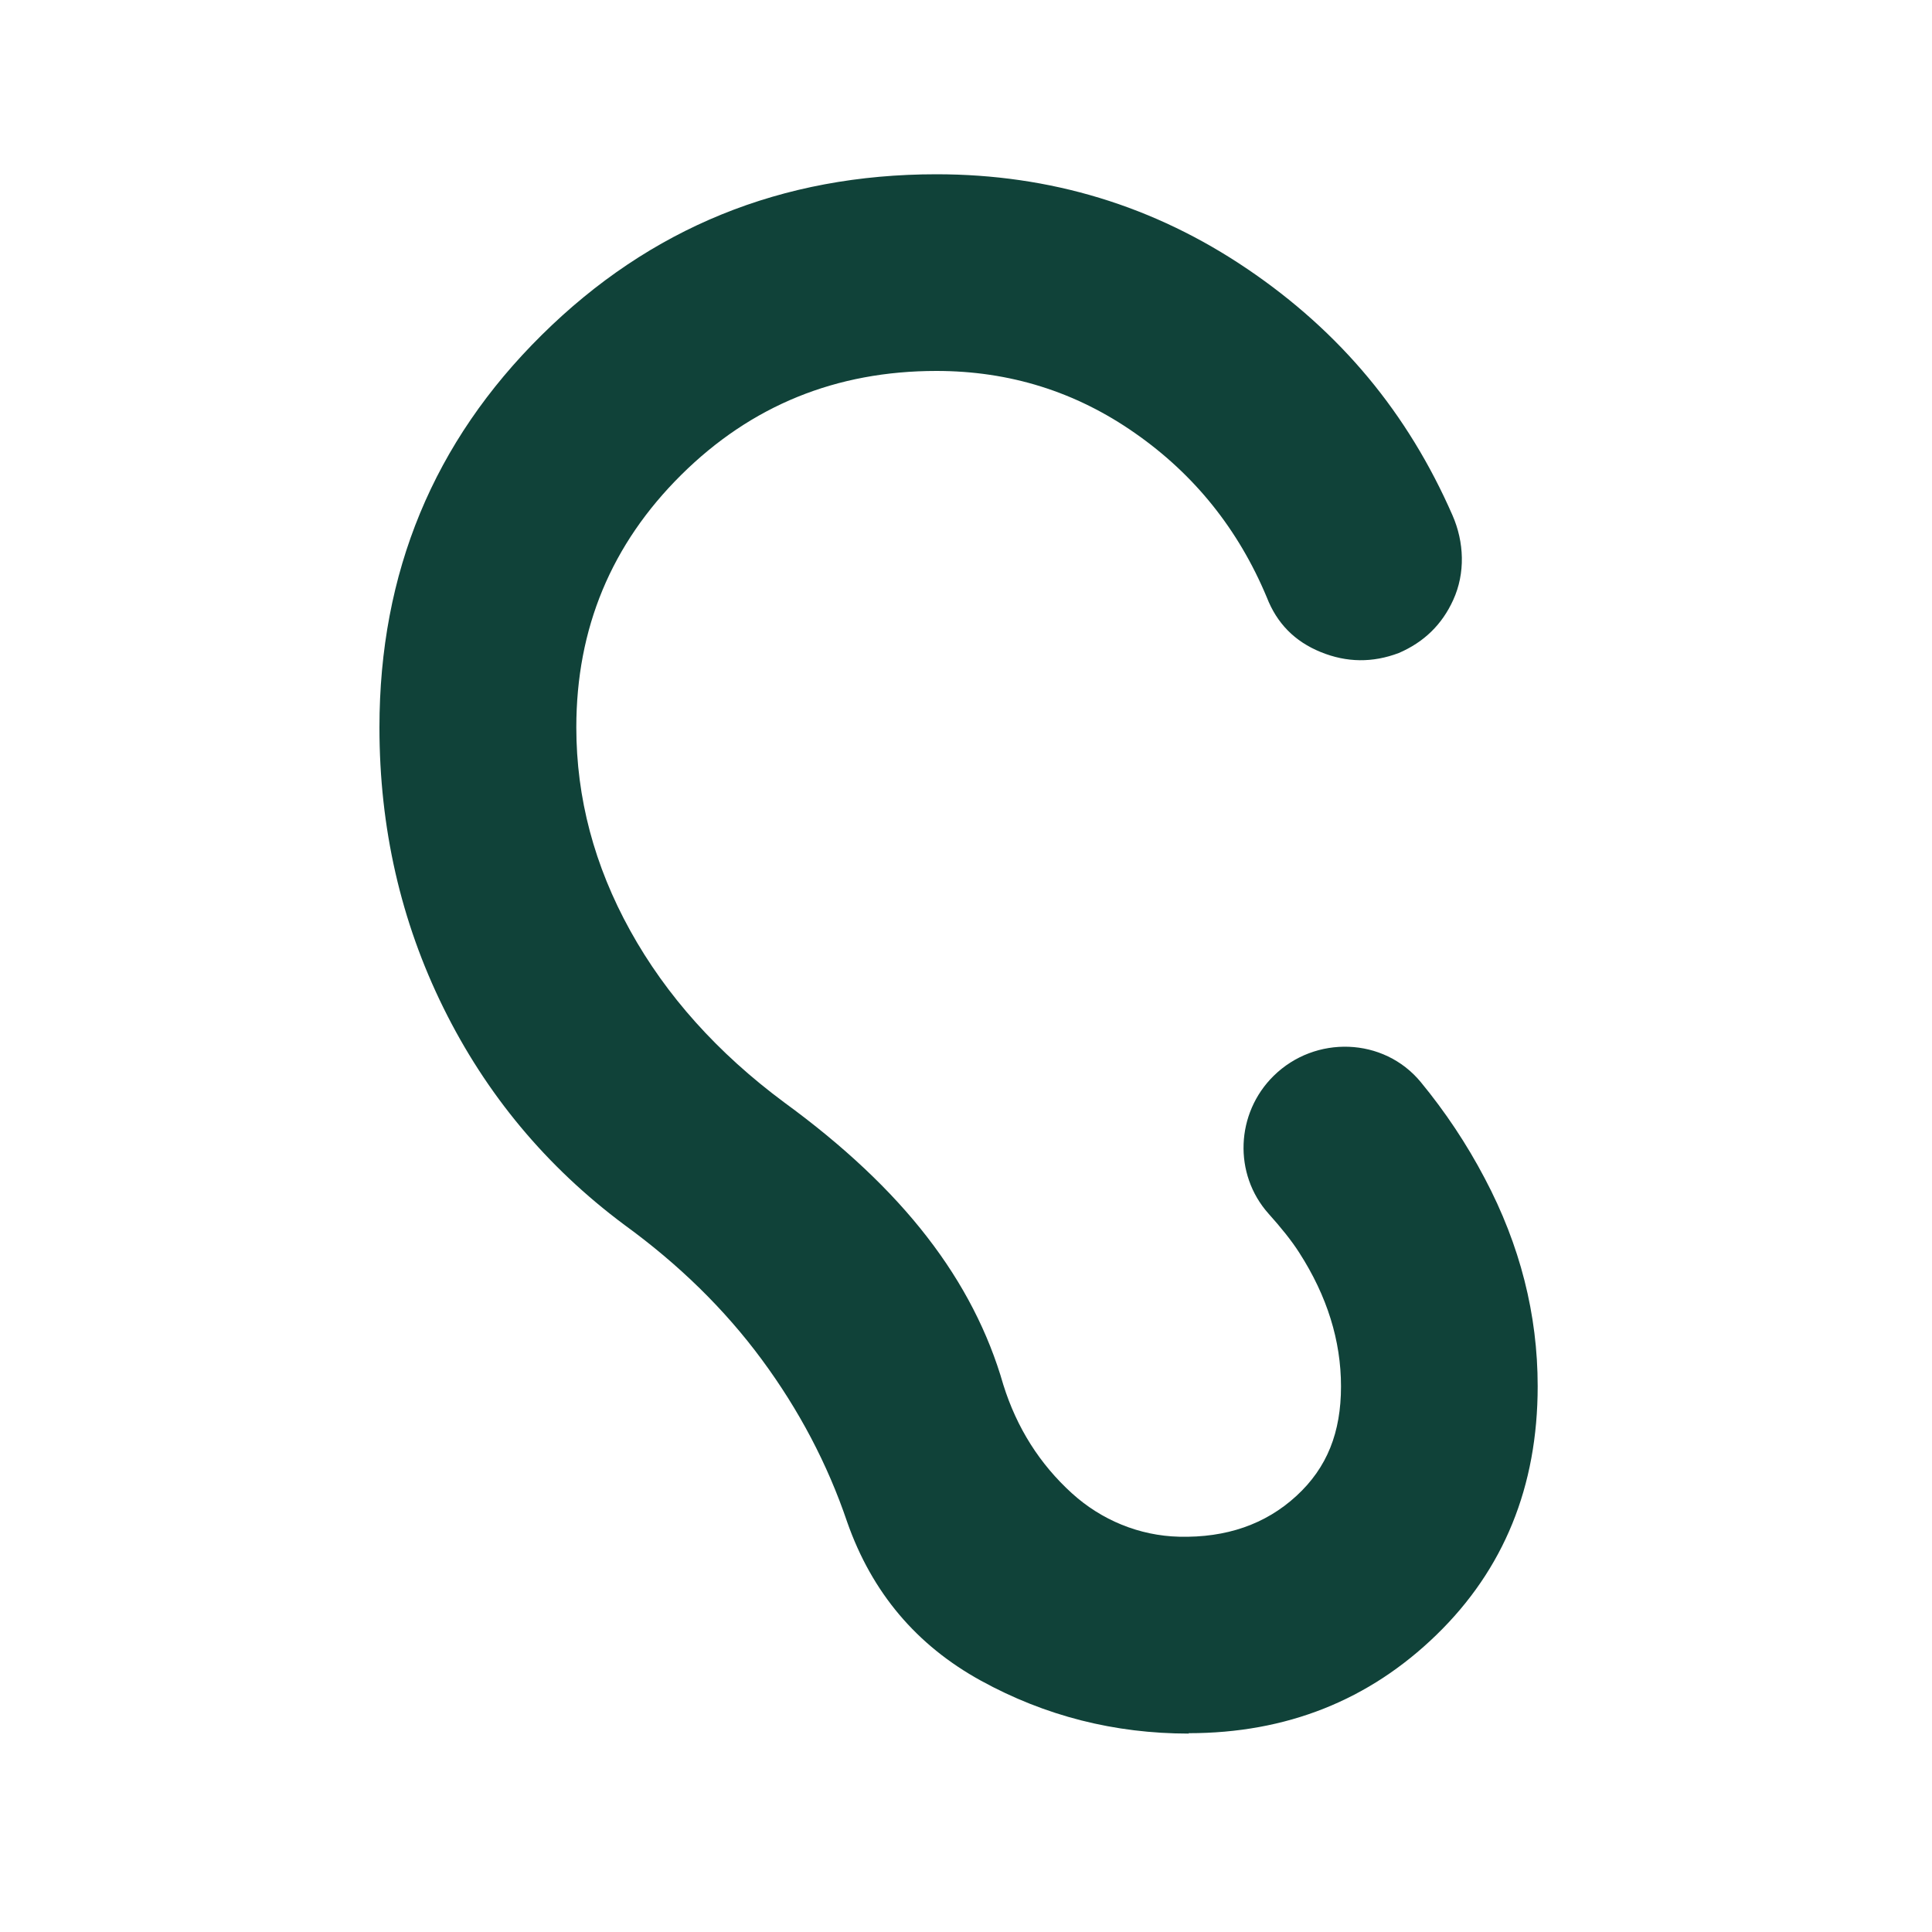 <?xml version="1.0" encoding="UTF-8"?>
<svg id="Layer_1" xmlns="http://www.w3.org/2000/svg" viewBox="0 0 100 100">
  <defs>
    <style>
      .cls-1 {
        fill: #104239;
      }
    </style>
  </defs>
  <path class="cls-1" d="M61.53,89.73c-3.84,0-7.43-.91-10.76-2.74s-5.64-4.56-6.92-8.21c-1.02-3.01-2.5-5.81-4.42-8.41s-4.29-4.92-7.11-6.97c-4.04-3.01-7.16-6.76-9.37-11.24-2.21-4.48-3.31-9.32-3.31-14.51,0-8.01,2.8-14.78,8.41-20.32,5.6-5.54,12.41-8.31,20.42-8.31,5.89,0,11.26,1.63,16.09,4.9s8.31,7.47,10.62,12.75c.61,1.39.67,3,.04,4.38-.58,1.28-1.52,2.19-2.82,2.75-1.35.51-2.69.5-4.04-.05s-2.27-1.49-2.79-2.83c-1.47-3.52-3.75-6.36-6.82-8.5-3.07-2.15-6.5-3.22-10.28-3.22-5.19,0-9.59,1.79-13.21,5.38-3.62,3.59-5.43,7.94-5.43,13.07,0,3.65.93,7.16,2.79,10.52s4.52,6.33,7.97,8.89c3.07,2.24,5.54,4.56,7.4,6.97,1.86,2.4,3.17,4.95,3.94,7.64.7,2.24,1.89,4.11,3.55,5.62,1.53,1.39,3.49,2.2,5.55,2.25,2.44.06,4.47-.64,6.07-2.11s2.31-3.3,2.31-5.67-.72-4.68-2.16-6.92c-.4-.63-.97-1.33-1.59-2.02-1.83-2.05-1.7-5.2.26-7.13h0c2.15-2.12,5.7-2.01,7.62.32,1.26,1.53,2.37,3.19,3.31,4.98,1.83,3.46,2.74,7.05,2.74,10.76,0,5.19-1.75,9.48-5.24,12.87-3.49,3.39-7.77,5.09-12.83,5.09Z"/>
</svg>